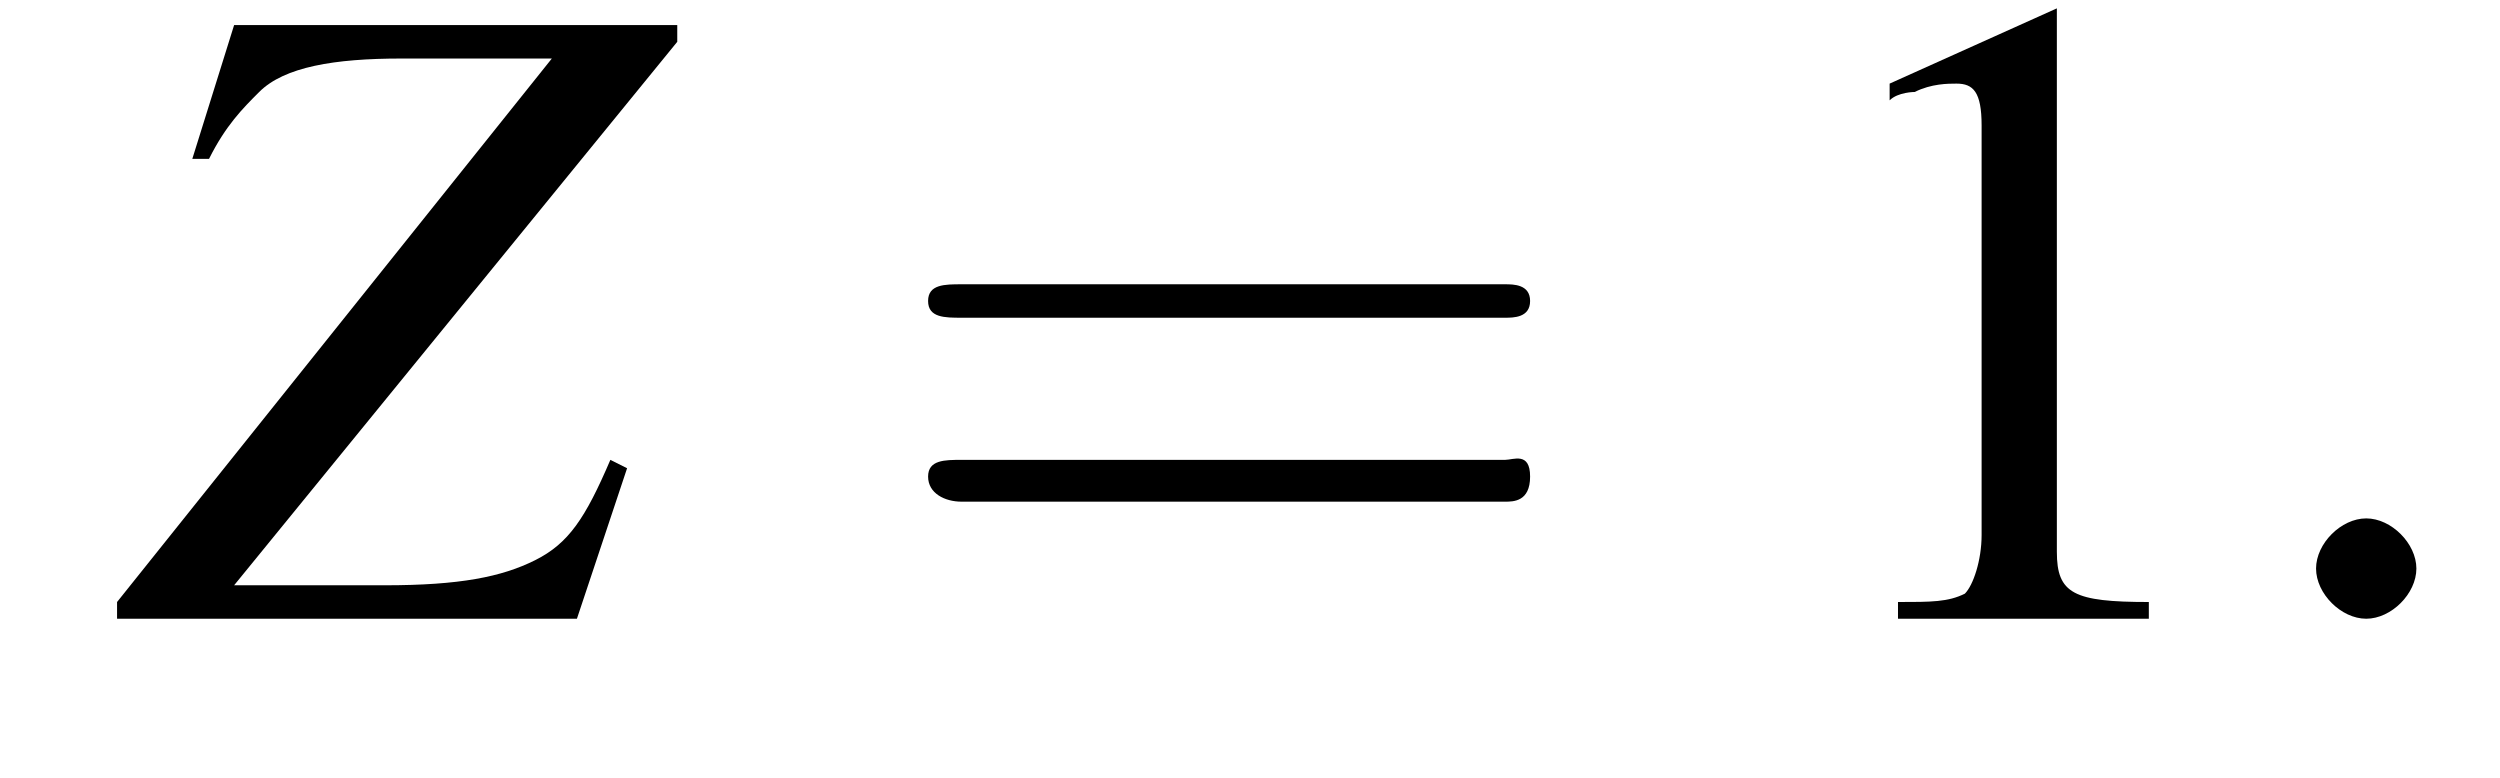 <?xml version='1.0' encoding='UTF-8'?>
<!---1.8-->
<svg height='9.3pt' version='1.1' viewBox='221.7 74.9 29.9 9.3' width='29.9pt' xmlns='http://www.w3.org/2000/svg' xmlns:xlink='http://www.w3.org/1999/xlink'>
<defs>
<path d='M7.2 -2.5C7.3 -2.5 7.5 -2.5 7.5 -2.7S7.3 -2.9 7.2 -2.9H1.3C1.1 -2.9 0.9 -2.9 0.9 -2.7S1.1 -2.5 1.3 -2.5H7.2Z' id='g1-0'/>
<path d='M3.2 -7.3L1.2 -6.4V-6.2C1.3 -6.3 1.5 -6.3 1.5 -6.3C1.7 -6.4 1.9 -6.4 2 -6.4C2.2 -6.4 2.3 -6.3 2.3 -5.9V-1C2.3 -0.7 2.2 -0.4 2.1 -0.3C1.9 -0.2 1.7 -0.2 1.3 -0.2V0H4.3V-0.2C3.4 -0.2 3.2 -0.3 3.2 -0.8V-7.3L3.2 -7.3Z' id='g3-49'/>
<path d='M2.1 -0.6C2.1 -0.9 1.8 -1.2 1.5 -1.2S0.9 -0.9 0.9 -0.6S1.2 0 1.5 0S2.1 -0.3 2.1 -0.6Z' id='g7-58'/>
<path d='M6.6 -7.1H1.3L0.8 -5.5L1 -5.5C1.2 -5.9 1.4 -6.1 1.6 -6.3C1.9 -6.6 2.5 -6.7 3.3 -6.7H5.1L-0.1 -0.2V0H5.4L6 -1.8L5.8 -1.9C5.5 -1.2 5.3 -0.9 4.9 -0.7C4.5 -0.5 4 -0.4 3.1 -0.4H1.3L6.6 -6.9V-7.1Z' id='g8-90'/>
<path d='M7.5 -3.6C7.6 -3.6 7.8 -3.6 7.8 -3.8S7.6 -4 7.5 -4H1C0.8 -4 0.6 -4 0.6 -3.8S0.8 -3.6 1 -3.6H7.5ZM7.5 -1.4C7.6 -1.4 7.8 -1.4 7.8 -1.7S7.6 -1.9 7.5 -1.9H1C0.8 -1.9 0.6 -1.9 0.6 -1.7S0.8 -1.4 1 -1.4H7.5Z' id='g12-61'/>
<use id='g11-49' xlink:href='#g3-49'/>
</defs>
<g id='page1'>

<use x='223.2' xlink:href='#g8-90' y='82.3'/>
<use x='232.2' xlink:href='#g12-61' y='82.3'/>
<use x='243.1' xlink:href='#g11-49' y='82.3'/>
<use x='248.5' xlink:href='#g7-58' y='82.3'/>
</g>
</svg>